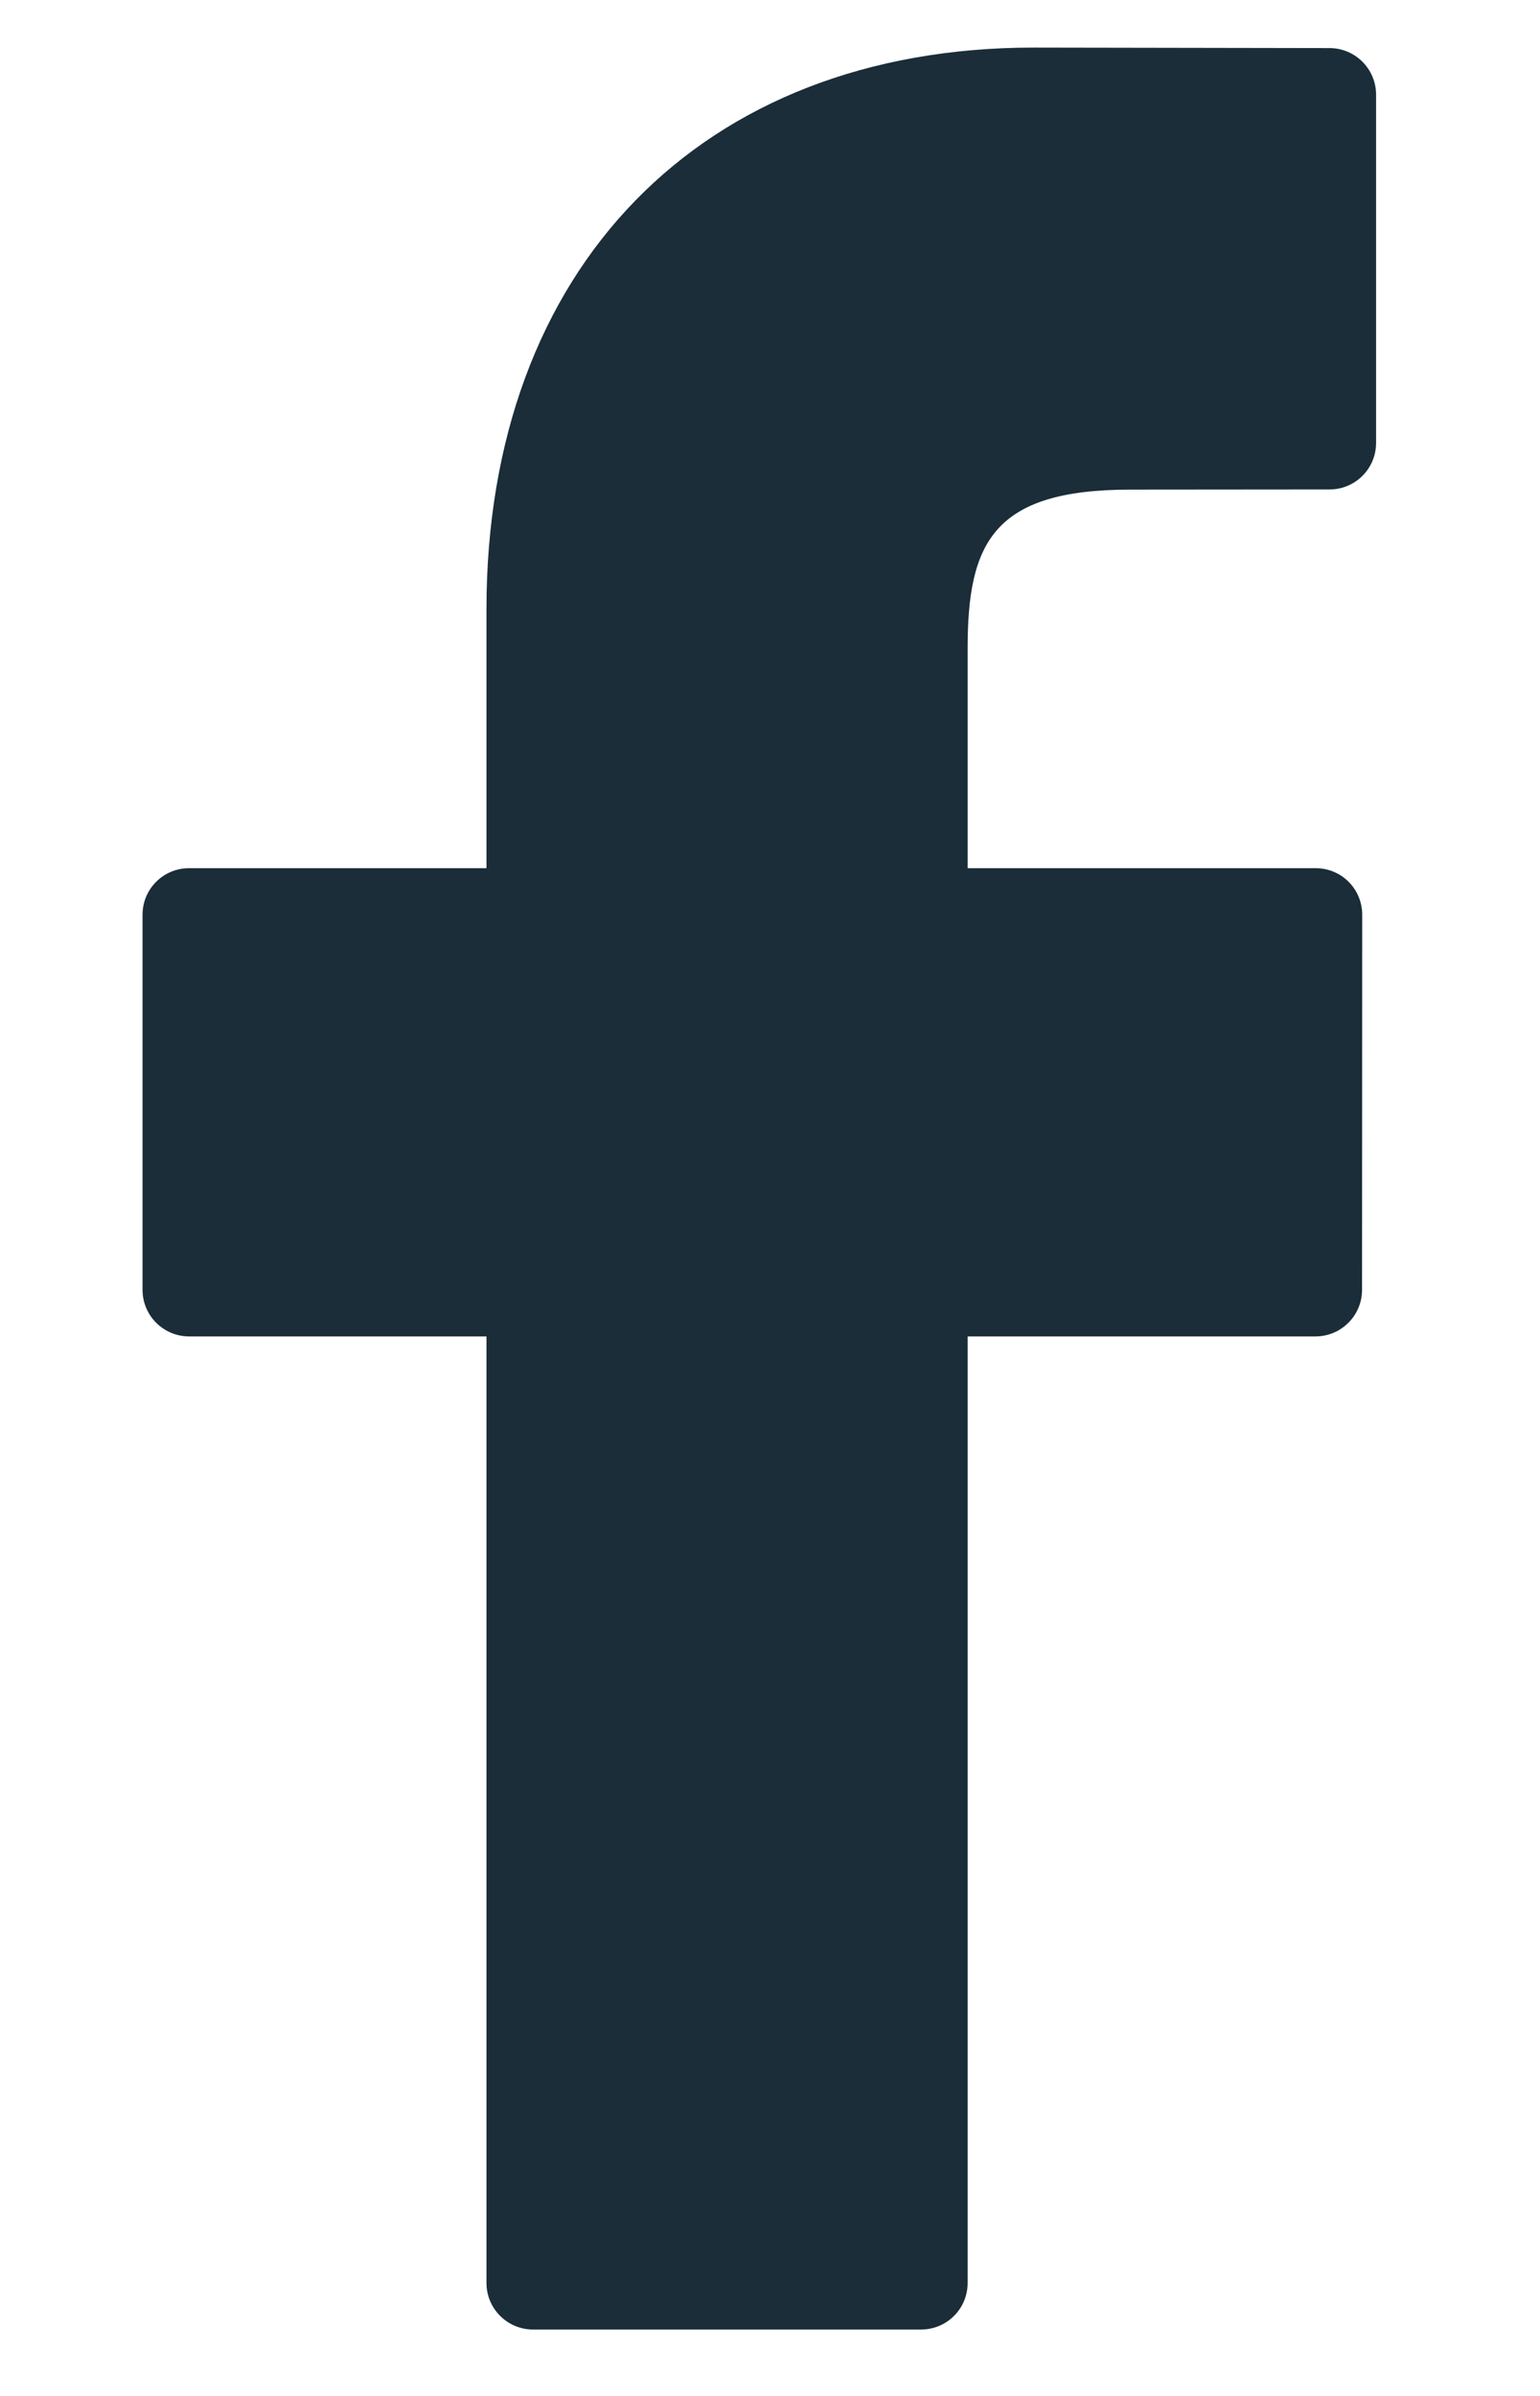 <svg width="9" height="14" viewBox="0 0 9 14" fill="none" xmlns="http://www.w3.org/2000/svg">
<path d="M7.77 0.281L6.041 0.278C4.099 0.278 2.843 1.566 2.843 3.56V5.073H1.105C0.955 5.073 0.833 5.194 0.833 5.345V7.537C0.833 7.687 0.955 7.809 1.105 7.809H2.843V13.34C2.843 13.49 2.965 13.612 3.115 13.612H5.383C5.534 13.612 5.655 13.49 5.655 13.34V7.809H7.688C7.838 7.809 7.96 7.687 7.96 7.537L7.961 5.345C7.961 5.272 7.932 5.203 7.881 5.152C7.83 5.101 7.761 5.073 7.689 5.073H5.655V3.79C5.655 3.174 5.802 2.861 6.605 2.861L7.77 2.86C7.92 2.86 8.042 2.739 8.042 2.588V0.553C8.042 0.403 7.92 0.281 7.77 0.281Z" fill="#1A2D38"/>
</svg>
